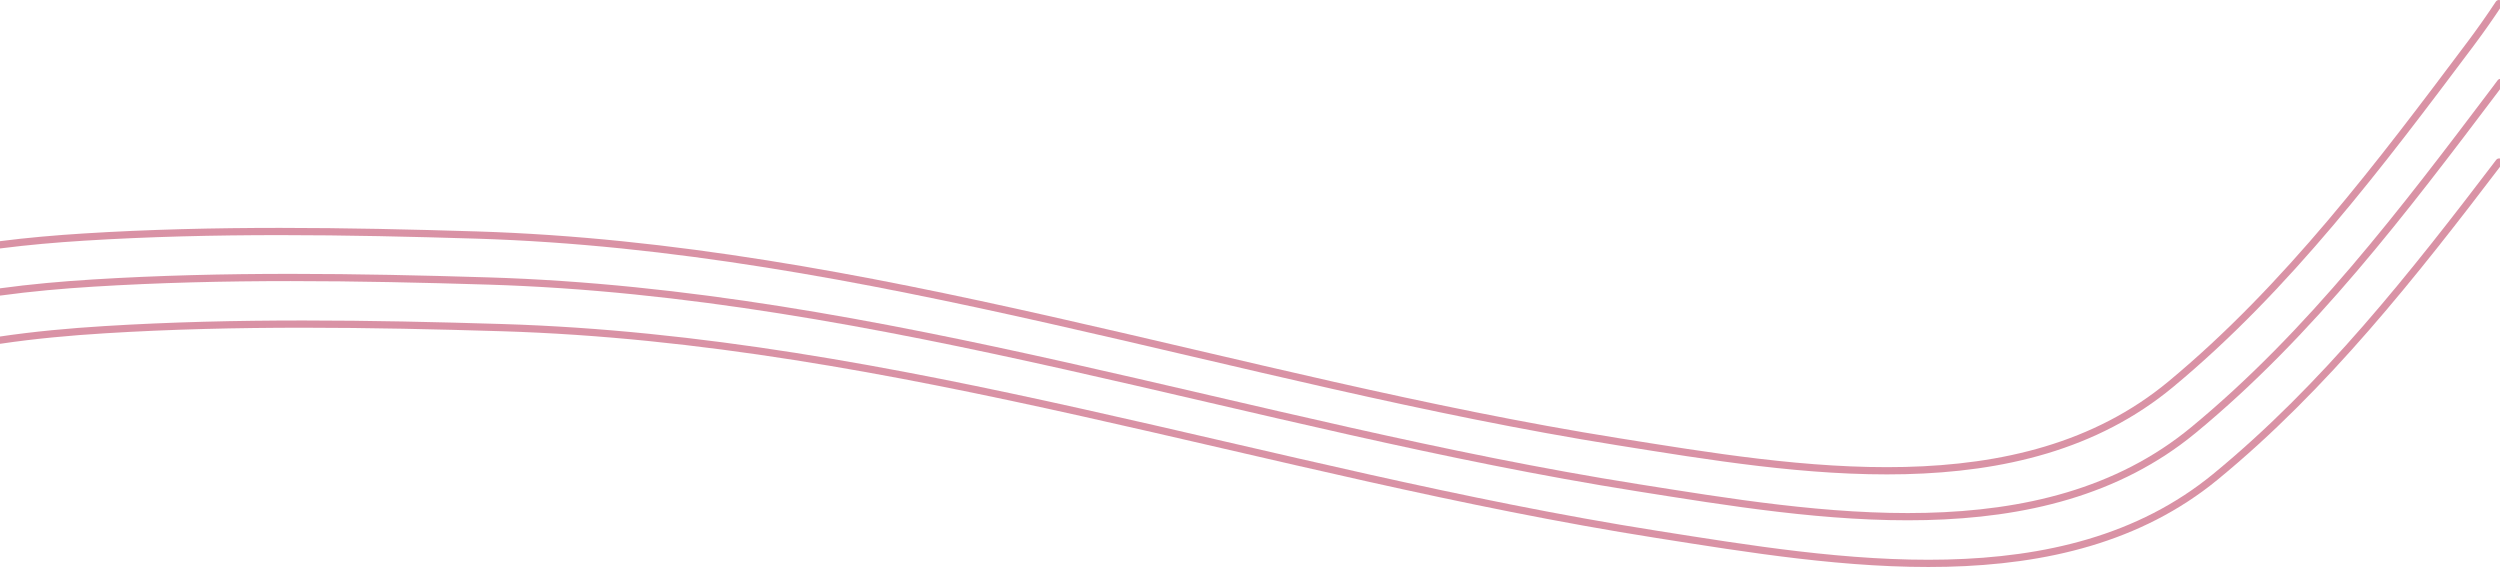 <svg width="1728" height="392" viewBox="0 0 1728 392" fill="none" xmlns="http://www.w3.org/2000/svg">
<path opacity="0.5" d="M0 201.806C21.349 198.889 42.86 196.992 64.32 195.659C154.783 190.042 247.035 191.454 337.572 194.231C609.546 202.574 864.913 294.807 1131.82 337.081C1256.26 356.791 1411.29 383.695 1516.08 297.287C1597.16 230.437 1661.65 145.417 1724.64 61.993C1725.9 60.334 1727.14 58.669 1728.37 57" stroke="#b4274d" stroke-width="5" stroke-linecap="round"/>
<path opacity="0.5" d="M0 235.123C23.975 231.575 48.186 229.375 72.333 227.883C163.247 222.263 255.958 223.675 346.945 226.454C620.274 234.799 876.912 327.063 1145.14 369.351C1270.21 389.068 1426.01 415.981 1531.32 329.544C1607 267.429 1668.31 189.633 1727.38 112" stroke="#b4274d" stroke-width="5" stroke-linecap="round"/>
<path opacity="0.5" d="M0 169.217C19.202 166.753 38.519 165.088 57.795 163.883C147.693 158.263 239.369 159.675 329.34 162.454C599.616 170.799 853.388 263.063 1118.62 305.351C1242.29 325.068 1396.35 351.981 1500.49 265.544C1581.06 198.672 1645.15 113.623 1707.75 30.172C1714.55 21.101 1721.03 11.872 1727.22 2.5" stroke="#b4274d" stroke-width="5" stroke-linecap="round"/>
</svg>